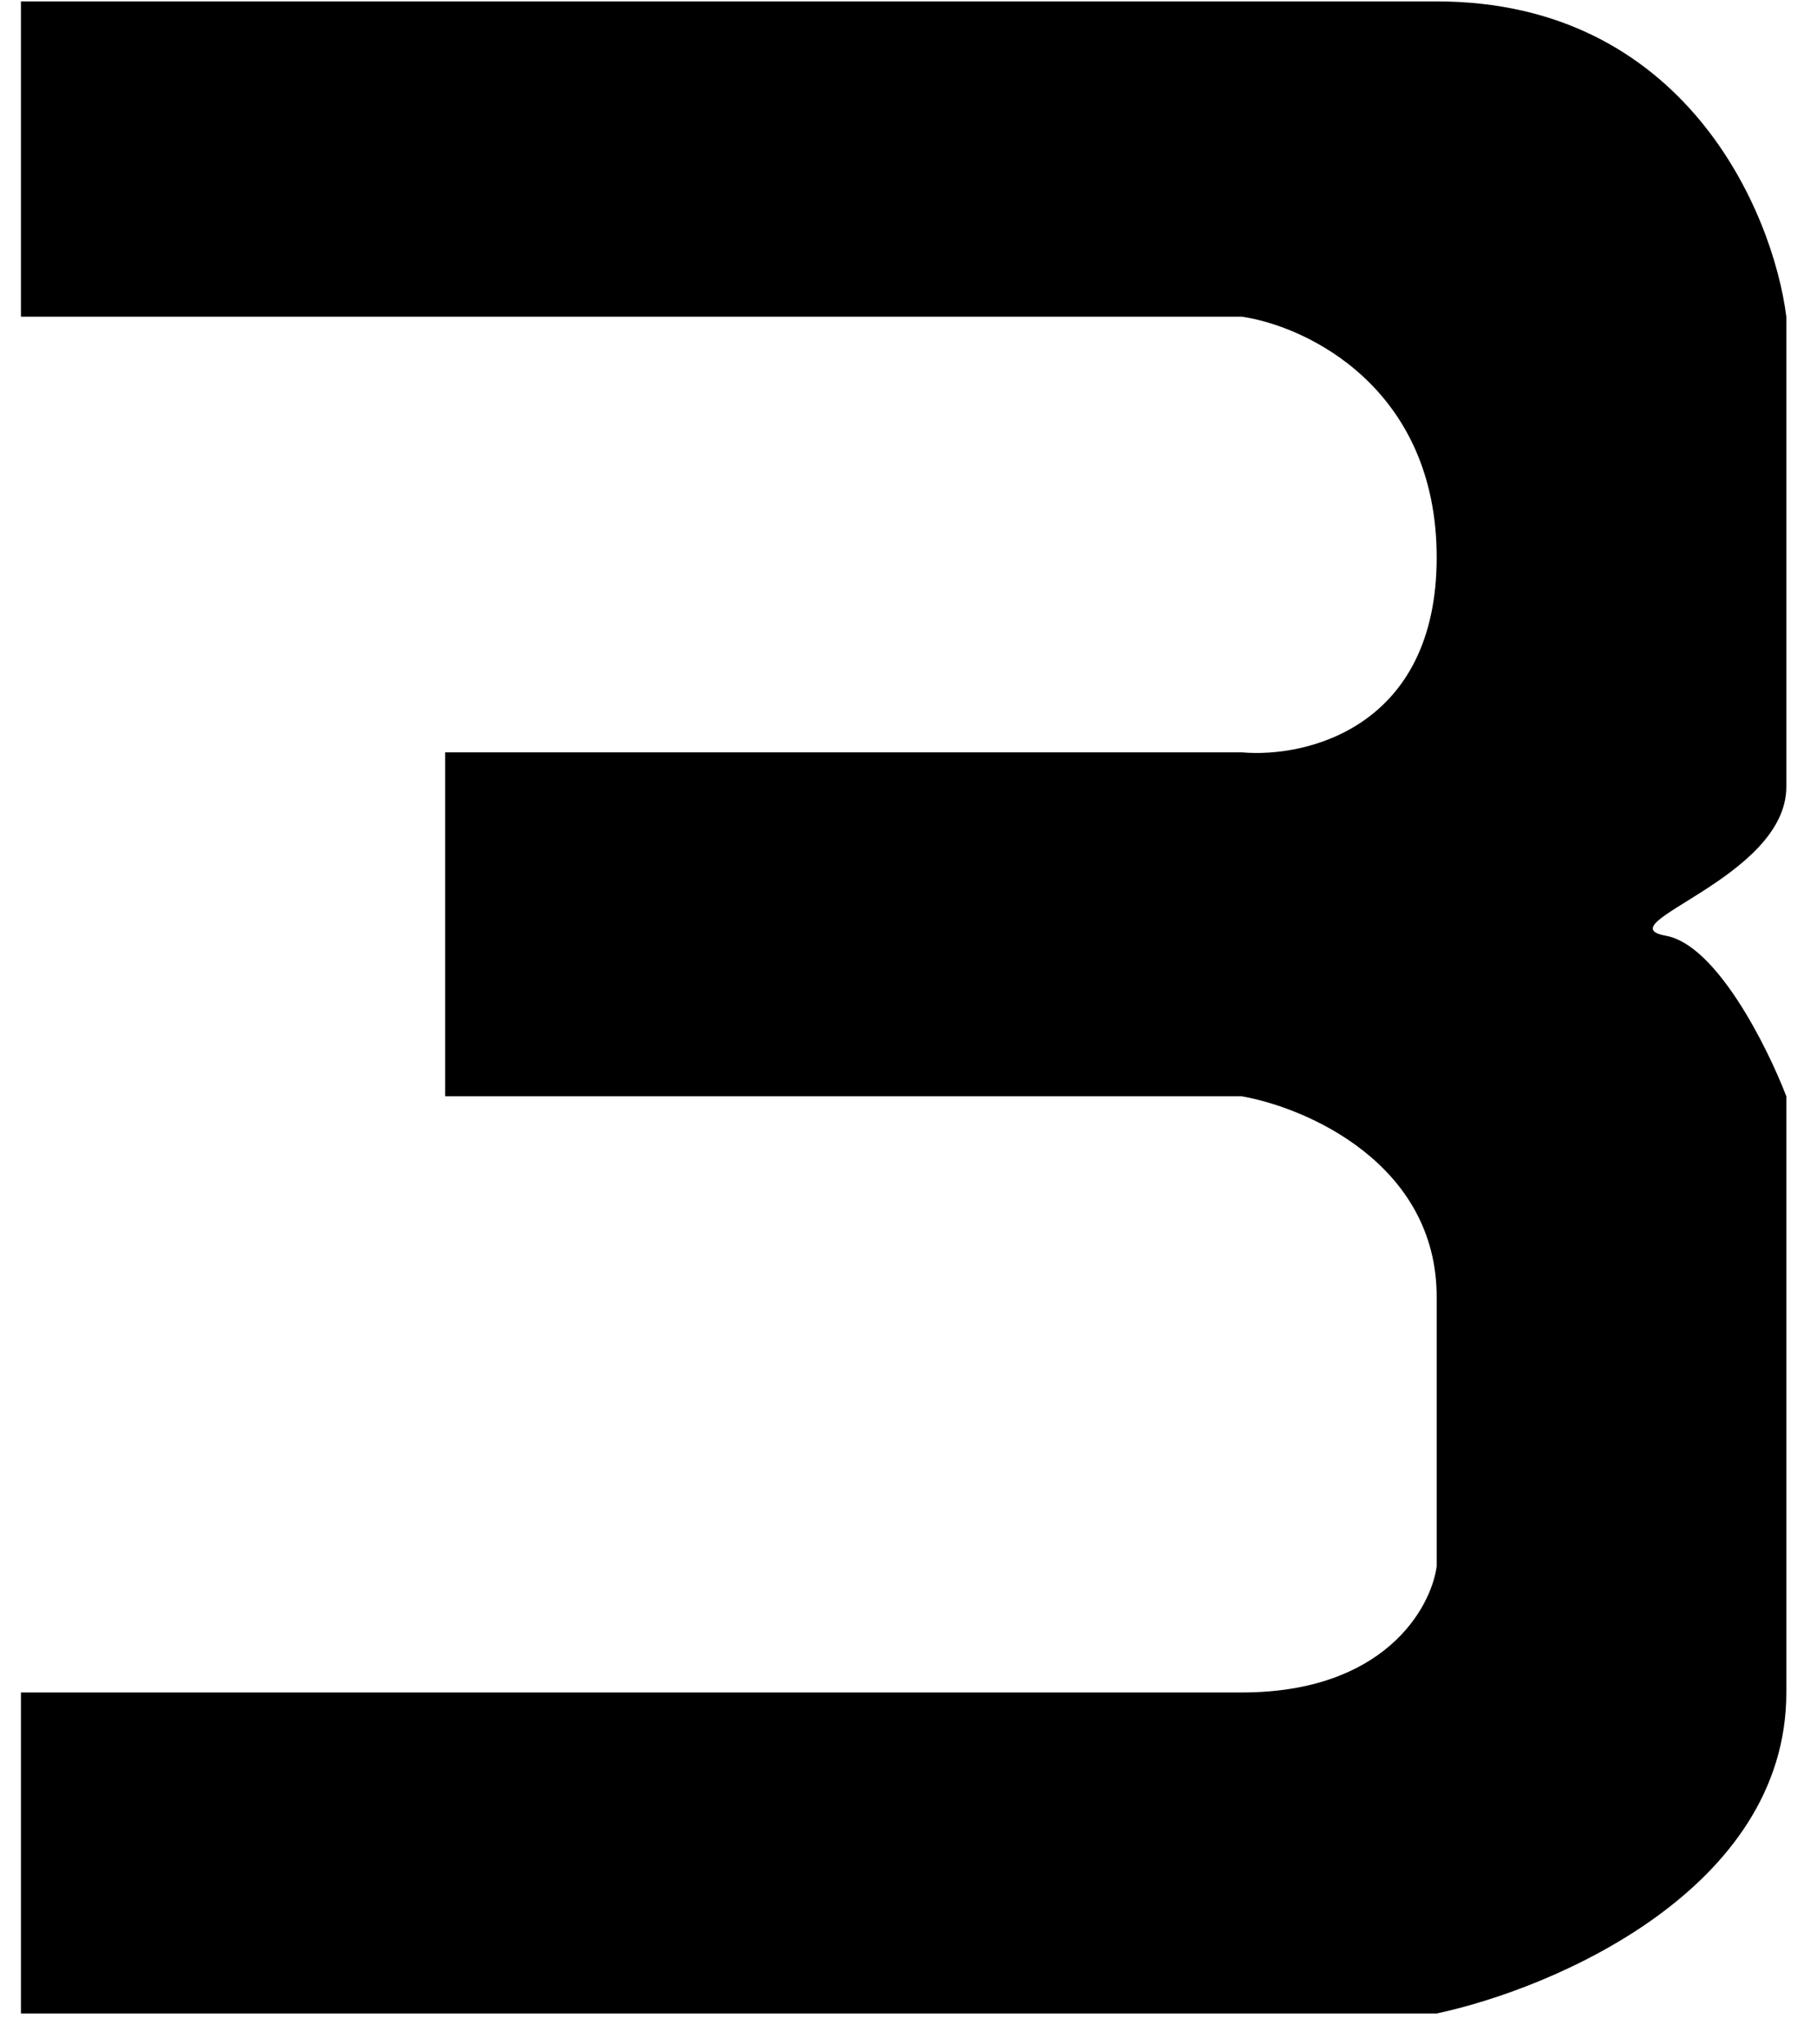 <svg xmlns="http://www.w3.org/2000/svg" width="48" height="54" viewBox="0 0 48 54" fill="none"><path d="M0.553 8.365V0.037H37.953C44.494 0.037 46.837 5.589 47.19 8.365V20.781C47.19 23.204 42.345 24.415 44.011 24.718C45.343 24.96 46.685 27.645 47.19 28.958V44.705C47.19 49.914 41.033 52.528 37.953 53.184H0.553V44.705H32.806C36.561 44.705 37.802 42.484 37.953 41.374V34.257C37.953 30.744 34.522 29.261 32.806 28.958H11.759V19.873H32.806C34.522 20.024 37.953 19.206 37.953 14.725C37.953 10.243 34.522 8.617 32.806 8.365H0.553Z" fill="black"></path></svg>